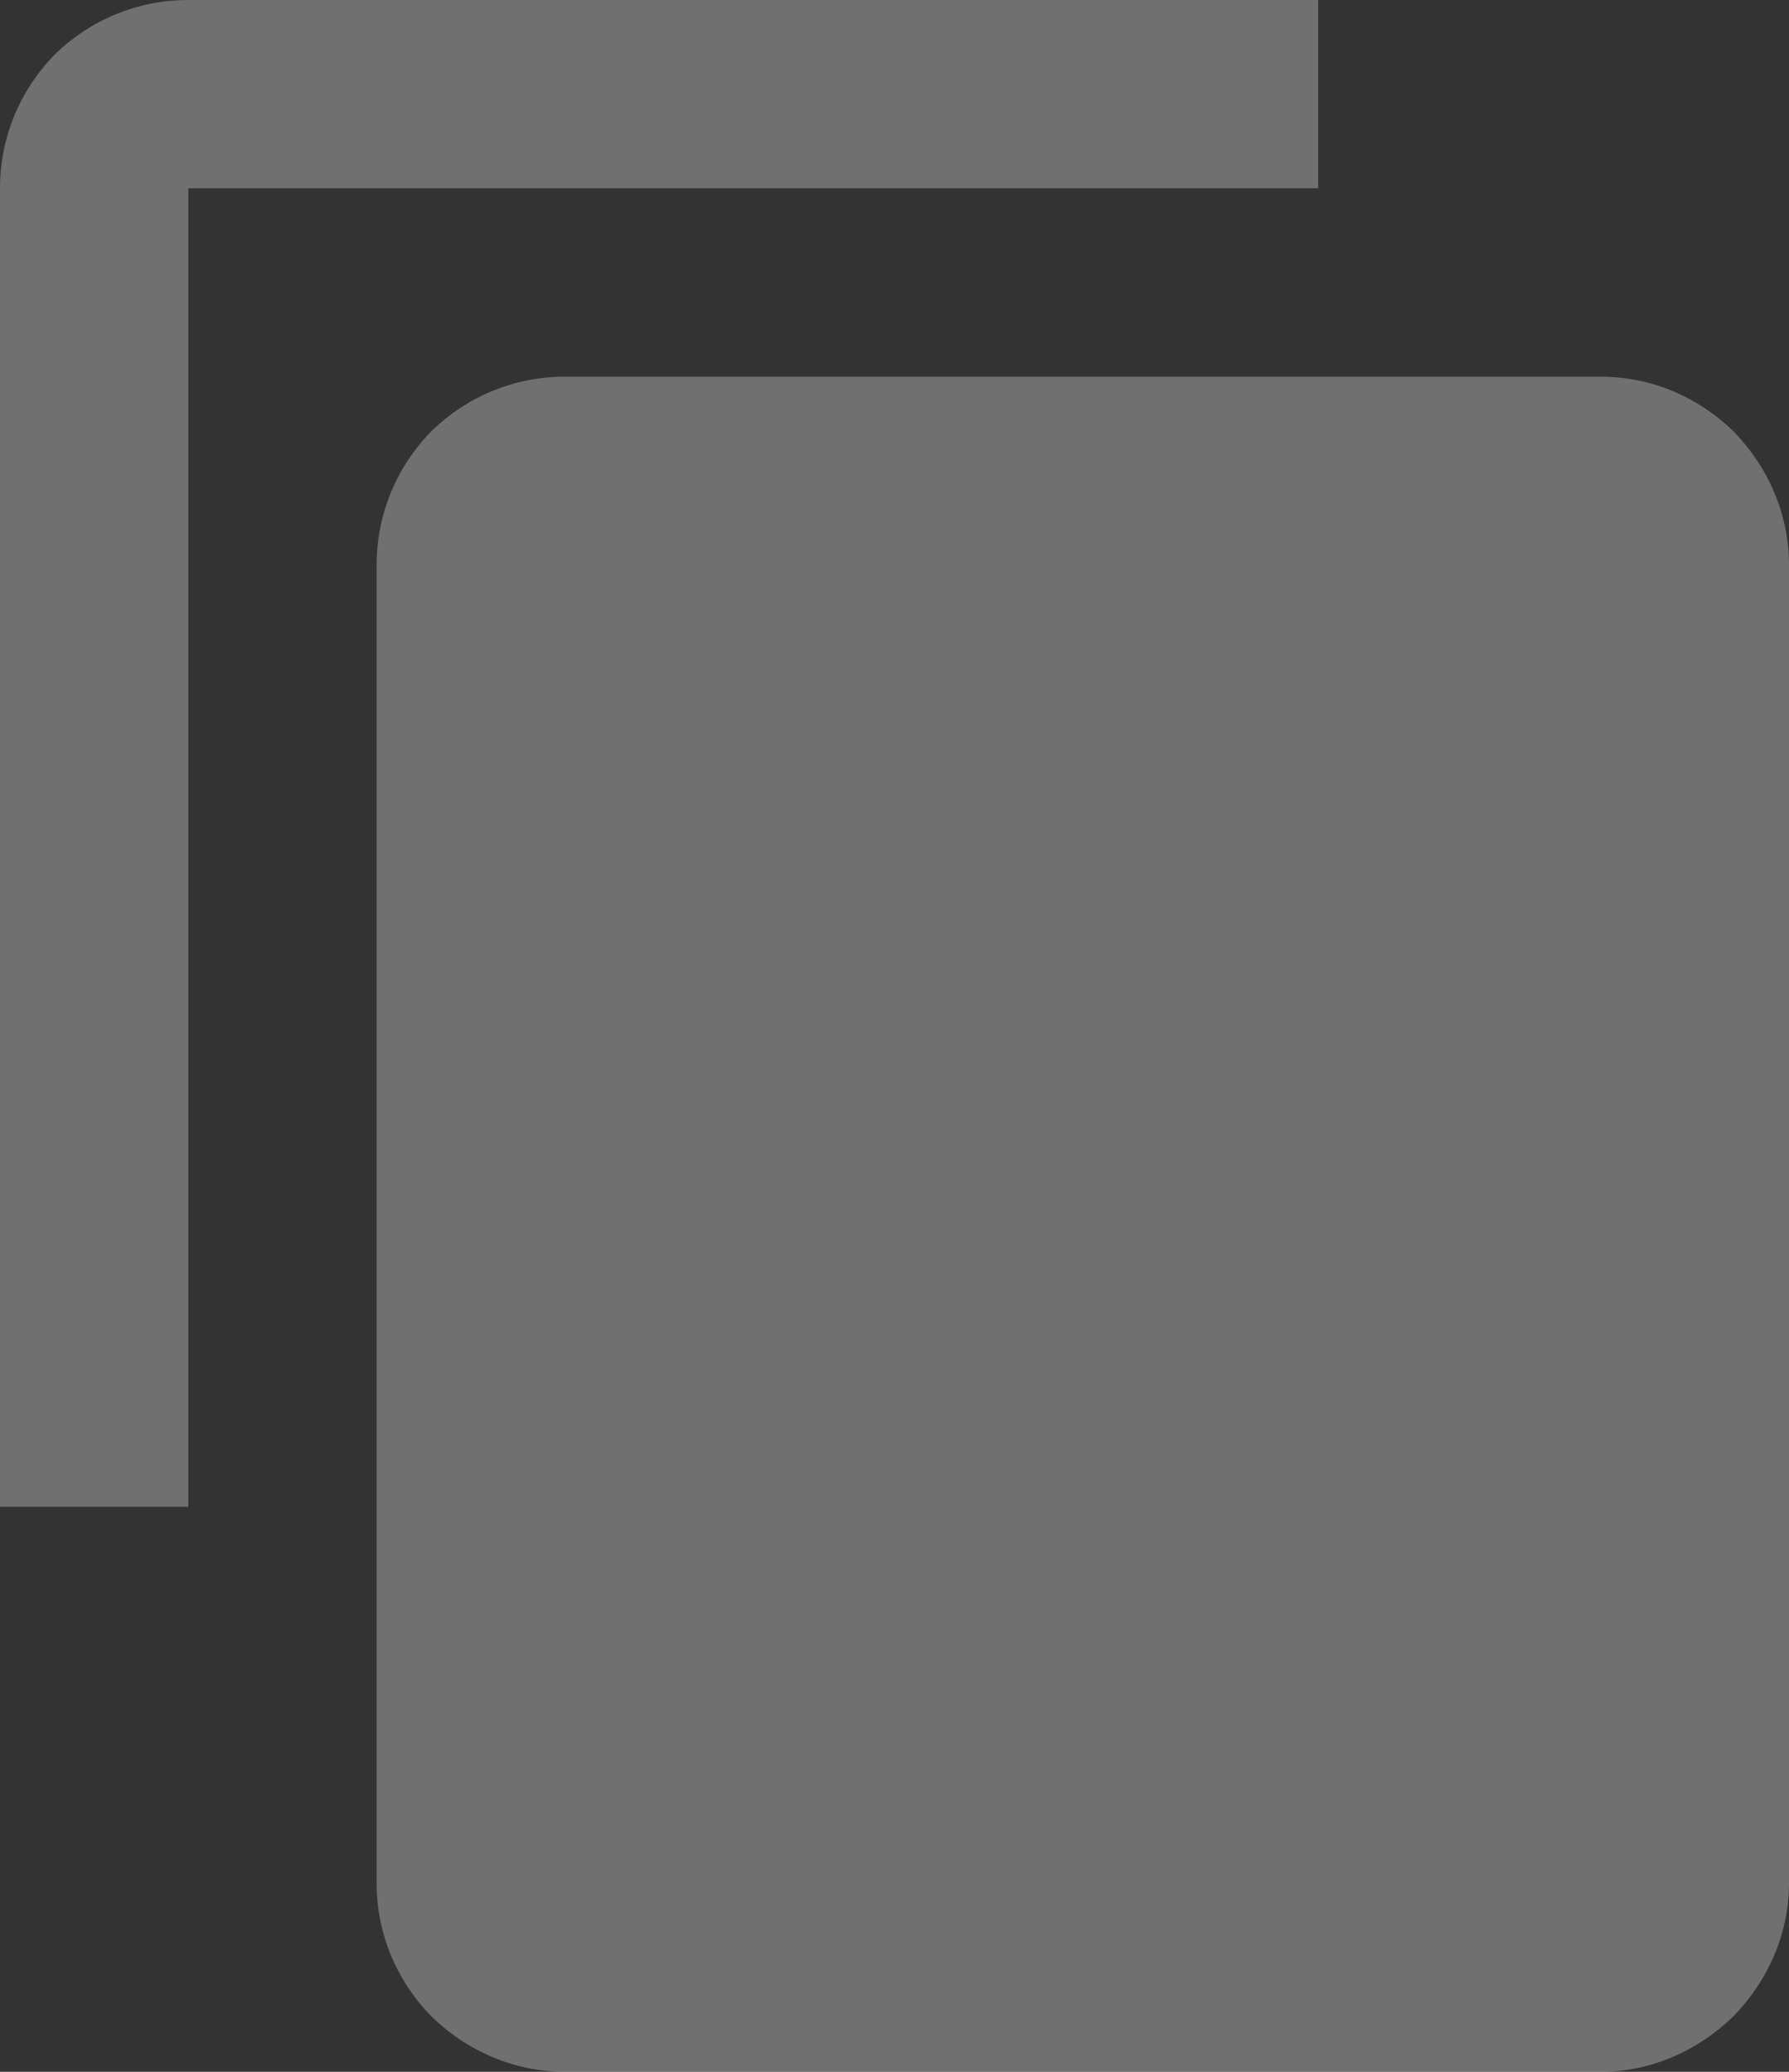 <svg xmlns="http://www.w3.org/2000/svg" width="19" height="22" fill="none"><rect width="100%" height="100%" fill="#333333" stroke="none"/><path fill="#FFF" fill-opacity=".3" d="M17 4H6c-.54 0-1.04.21-1.42.58C4.21 4.96 4 5.46 4 6v14c0 .53.21 1.03.58 1.41.38.37.88.59 1.42.59h11c.53 0 1.03-.22 1.41-.59.37-.38.59-.88.59-1.41V6c0-.54-.22-1.04-.59-1.42C18.03 4.21 17.53 4 17 4m-3-4H2C1.46 0 .96.21.58.58.21.96 0 1.46 0 2v14h2V2h12z"/></svg>
